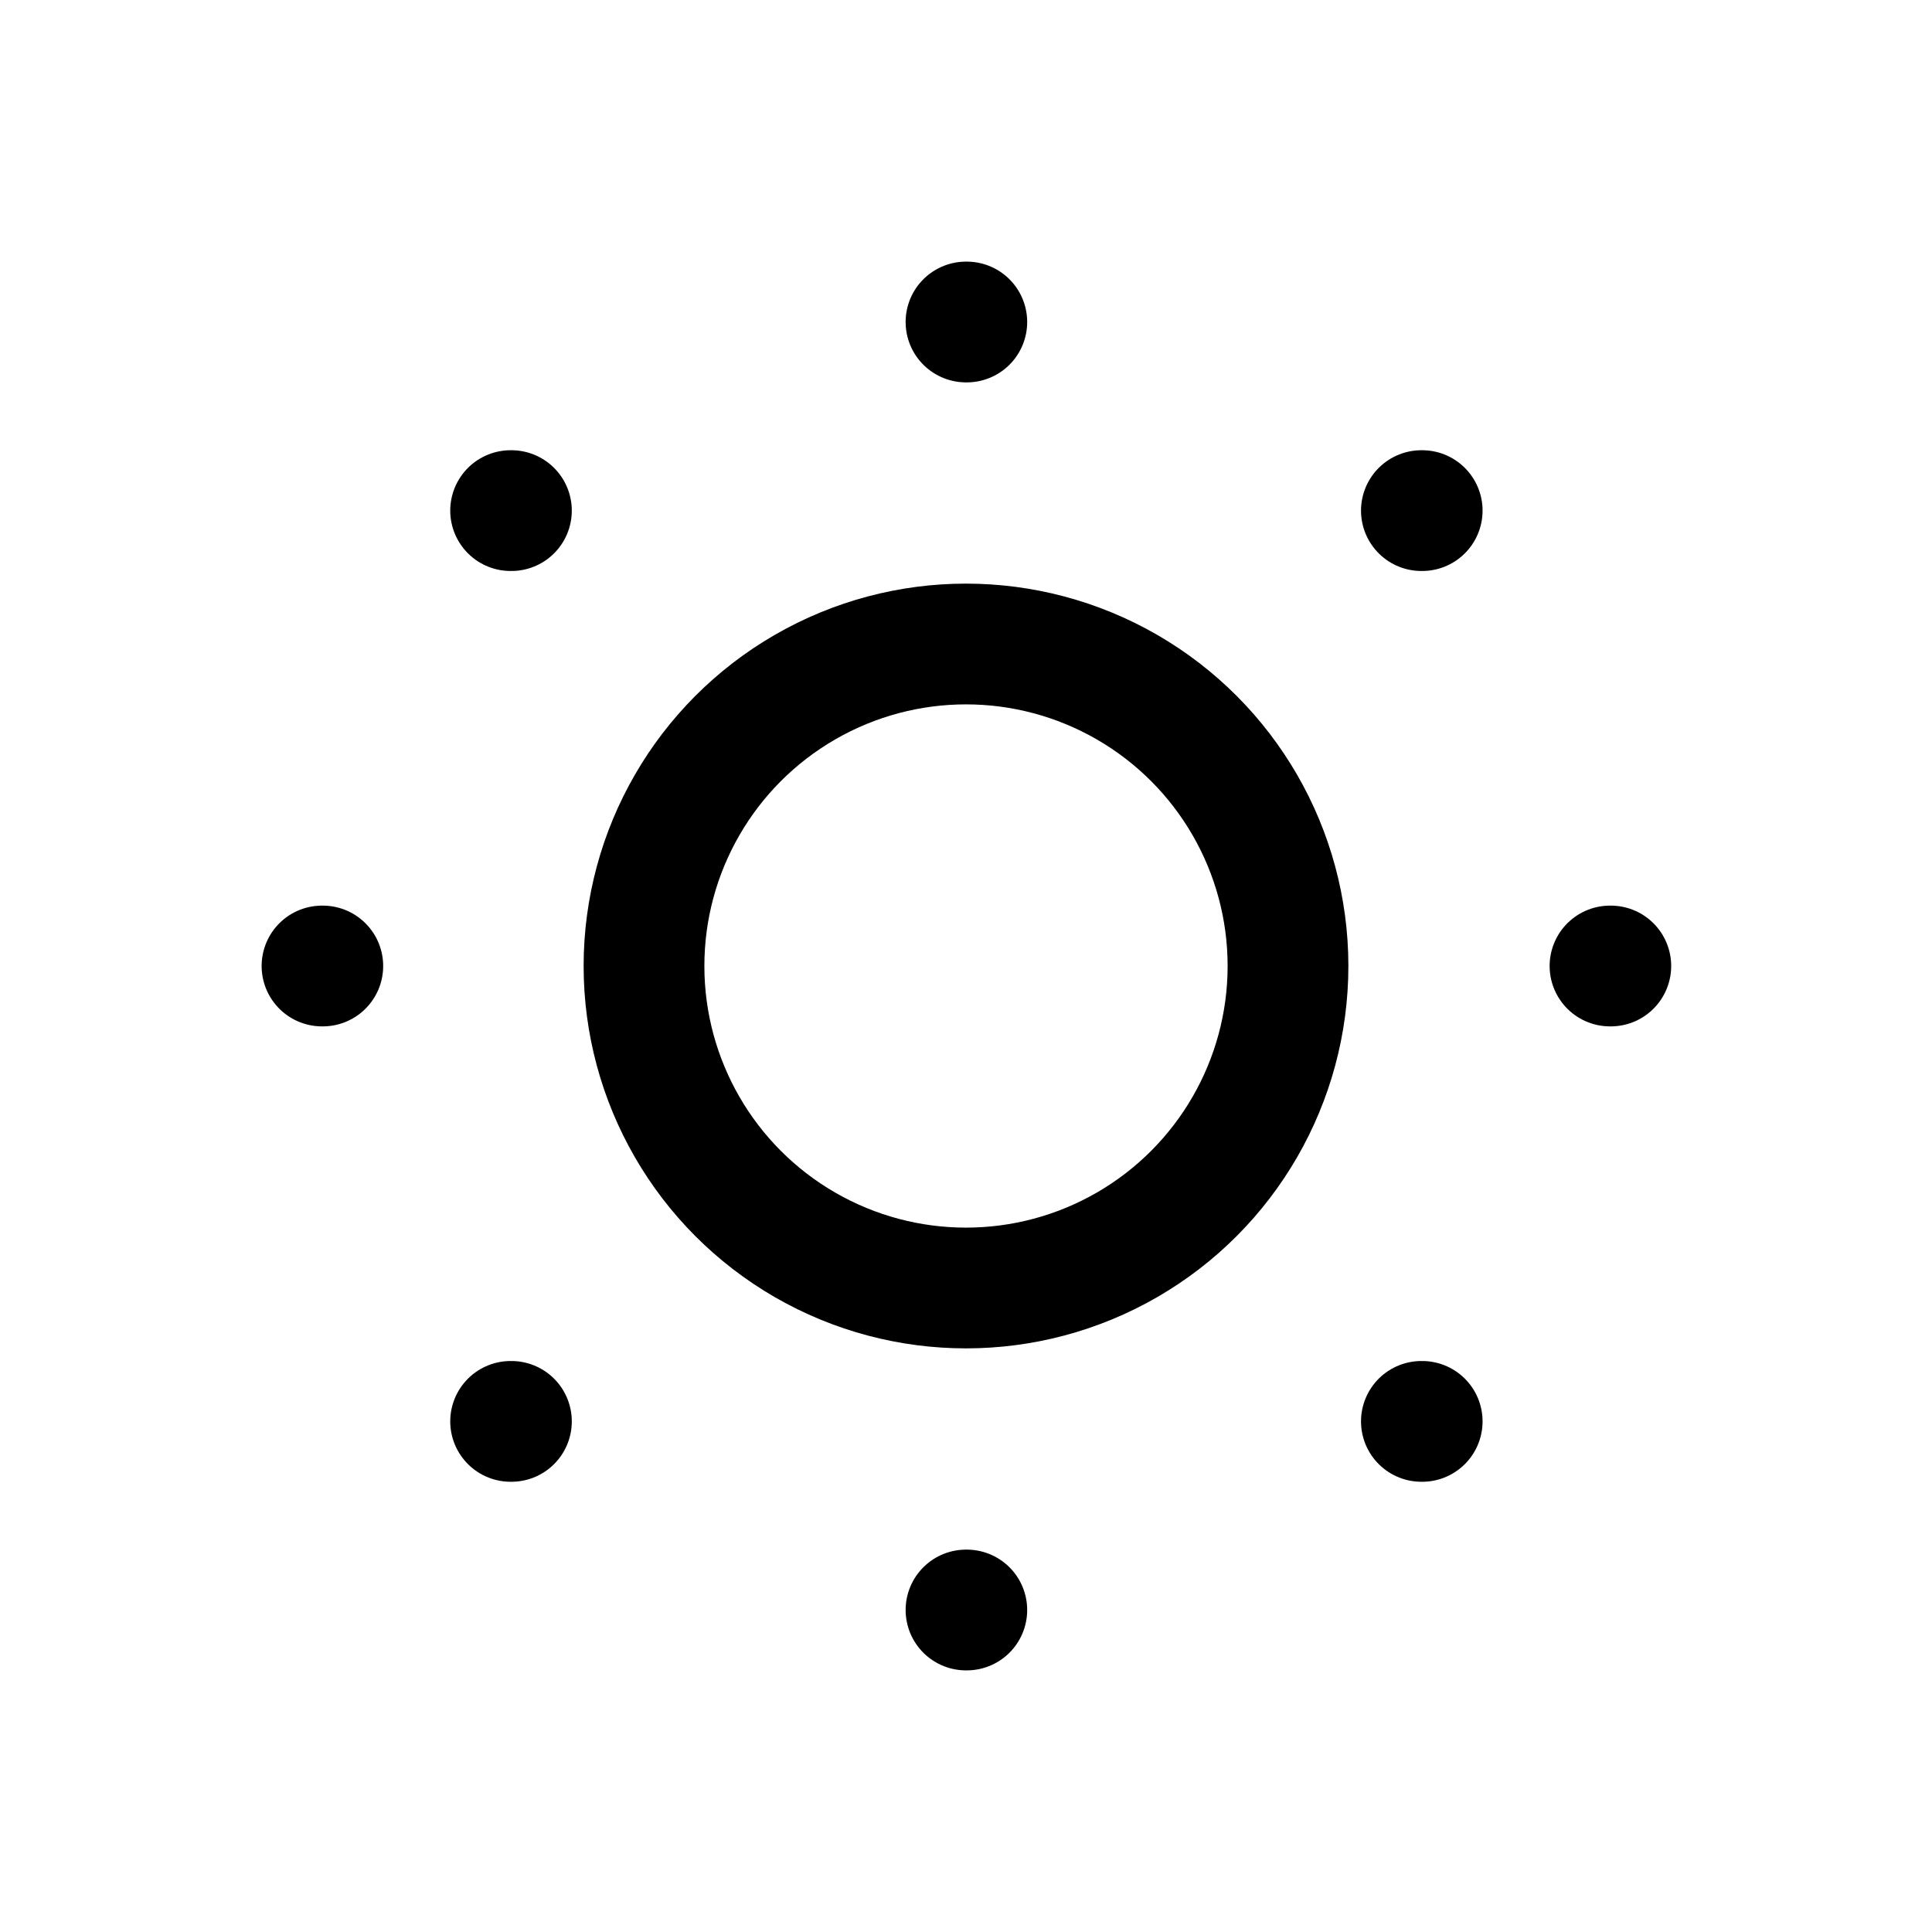 <svg xmlns="http://www.w3.org/2000/svg" width="24" height="24" fill="none" stroke="currentColor" stroke-linecap="round" stroke-linejoin="round" stroke-width="1.5" viewBox="0 0 24 24"><circle cx="12" cy="12" r="4"/><path d="M12 4h.01M20 12h.01M12 20h.01M4 12h.01M17.657 6.343h.01M17.657 17.657h.01M6.343 17.657h.01M6.343 6.343h.01"/></svg>